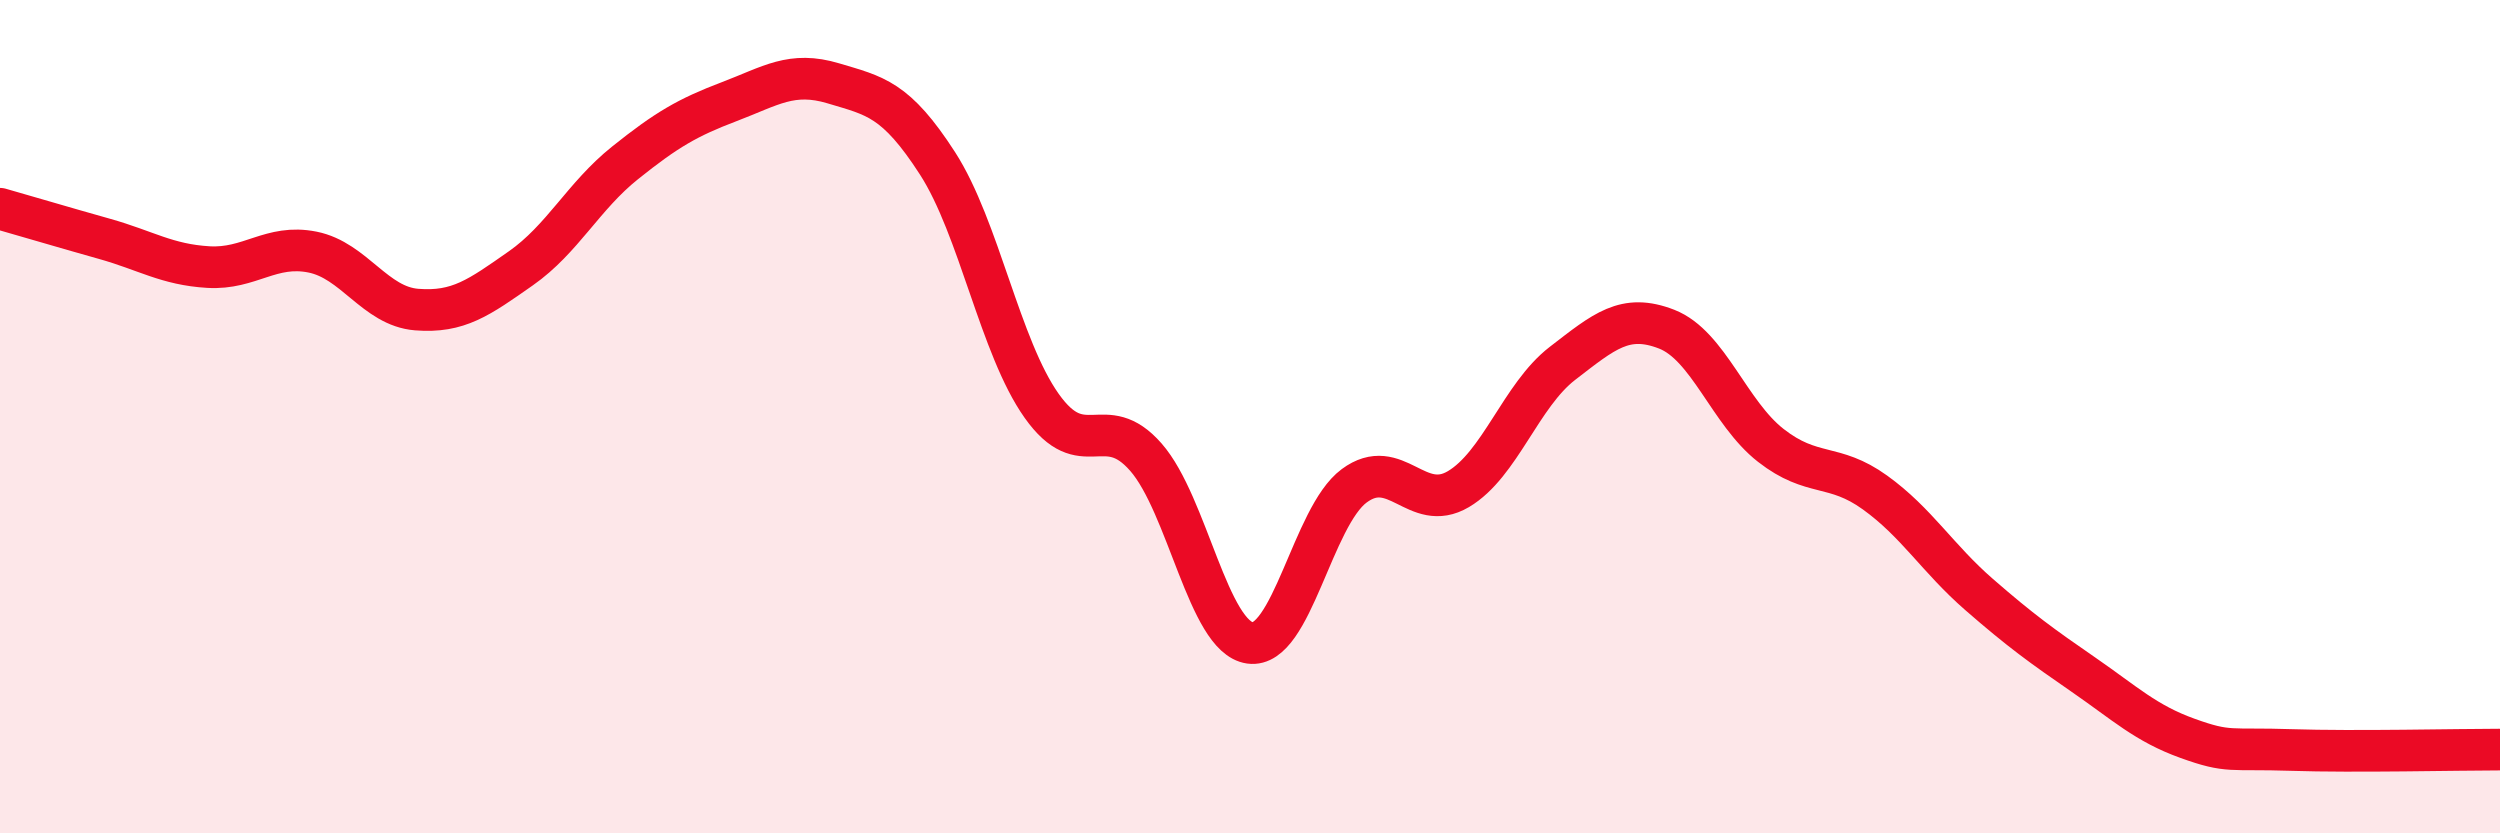 
    <svg width="60" height="20" viewBox="0 0 60 20" xmlns="http://www.w3.org/2000/svg">
      <path
        d="M 0,5.01 C 0.5,5.15 1.5,5.45 2.5,5.73 C 3.5,6.01 4,6.35 5,6.41 C 6,6.47 6.5,5.85 7.5,6.05 C 8.5,6.25 9,7.35 10,7.43 C 11,7.51 11.5,7.14 12.5,6.44 C 13.5,5.74 14,4.71 15,3.91 C 16,3.11 16.5,2.82 17.5,2.44 C 18.5,2.06 19,1.7 20,2 C 21,2.3 21.5,2.37 22.5,3.92 C 23.5,5.47 24,8.33 25,9.74 C 26,11.15 26.5,9.83 27.5,10.97 C 28.5,12.11 29,15.29 30,15.43 C 31,15.57 31.5,12.4 32.5,11.66 C 33.5,10.92 34,12.33 35,11.74 C 36,11.15 36.5,9.49 37.5,8.72 C 38.5,7.95 39,7.51 40,7.9 C 41,8.29 41.5,9.91 42.5,10.69 C 43.5,11.47 44,11.1 45,11.82 C 46,12.54 46.5,13.4 47.5,14.27 C 48.5,15.14 49,15.5 50,16.19 C 51,16.88 51.5,17.36 52.5,17.72 C 53.5,18.08 53.5,17.95 55,18 C 56.5,18.05 59,17.99 60,17.99L60 20L0 20Z"
        fill="#EB0A25"
        opacity="0.1"
        stroke-linecap="round"
        stroke-linejoin="round"
      />
      <path
        d="M 0,5.01 C 0.5,5.15 1.5,5.45 2.5,5.73 C 3.5,6.01 4,6.35 5,6.41 C 6,6.47 6.5,5.85 7.5,6.05 C 8.5,6.25 9,7.35 10,7.43 C 11,7.51 11.5,7.14 12.5,6.44 C 13.5,5.74 14,4.71 15,3.91 C 16,3.11 16.5,2.82 17.5,2.44 C 18.5,2.06 19,1.7 20,2 C 21,2.3 21.5,2.37 22.5,3.92 C 23.5,5.47 24,8.33 25,9.74 C 26,11.15 26.5,9.83 27.5,10.97 C 28.5,12.11 29,15.29 30,15.43 C 31,15.57 31.5,12.4 32.5,11.66 C 33.5,10.92 34,12.33 35,11.74 C 36,11.15 36.5,9.49 37.5,8.72 C 38.5,7.95 39,7.51 40,7.9 C 41,8.29 41.5,9.91 42.5,10.69 C 43.5,11.47 44,11.1 45,11.82 C 46,12.54 46.5,13.4 47.5,14.27 C 48.5,15.14 49,15.5 50,16.19 C 51,16.88 51.5,17.36 52.5,17.72 C 53.5,18.08 53.5,17.95 55,18 C 56.5,18.05 59,17.99 60,17.99"
        stroke="#EB0A25"
        stroke-width="1"
        fill="none"
        stroke-linecap="round"
        stroke-linejoin="round"
      />
    </svg>
  